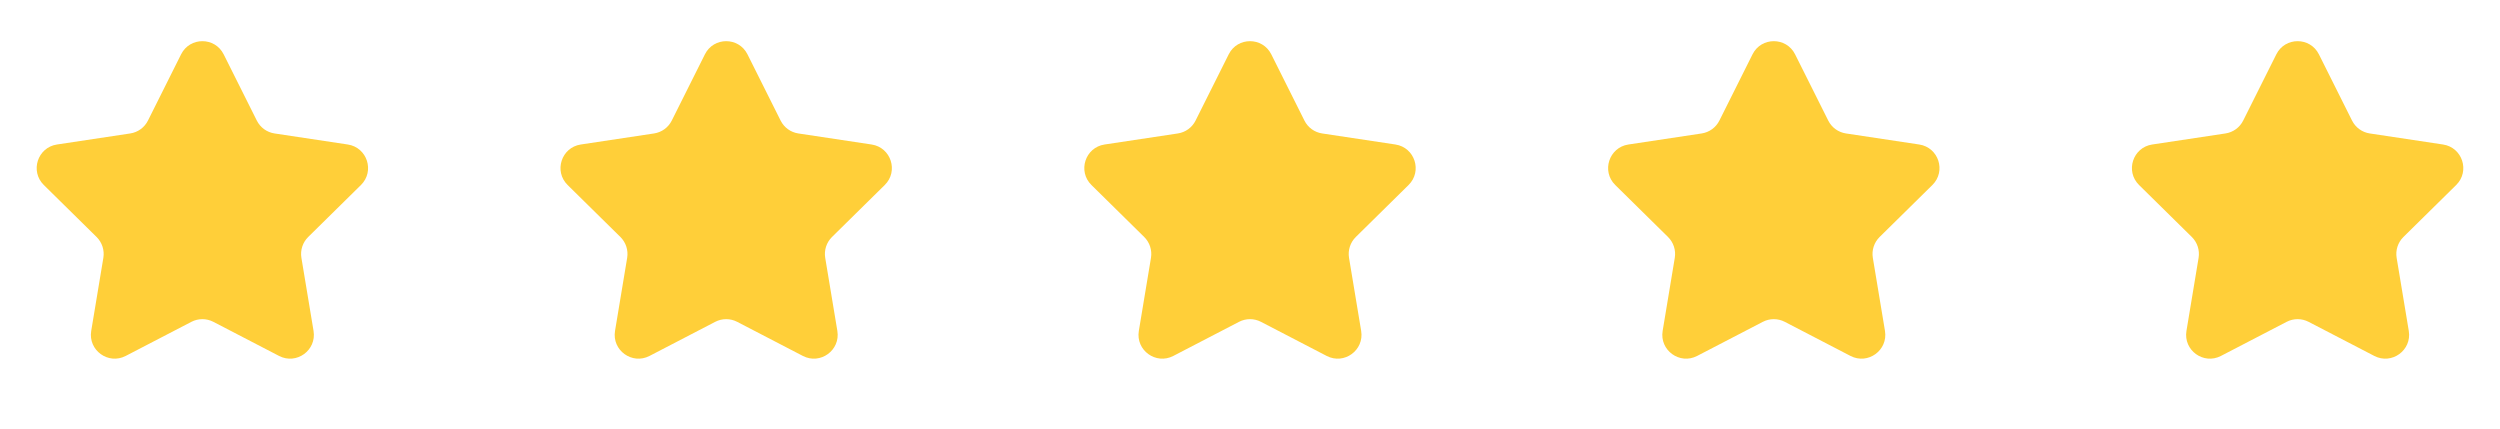 <svg width="105" height="18" viewBox="0 0 105 18" fill="none" xmlns="http://www.w3.org/2000/svg">
<path d="M7.606 2.282C7.974 1.545 9.026 1.545 9.394 2.282L10.786 5.064C10.931 5.355 11.21 5.557 11.531 5.605L14.607 6.069C15.422 6.192 15.747 7.192 15.16 7.77L12.944 9.953C12.712 10.182 12.606 10.508 12.659 10.829L13.169 13.898C13.304 14.711 12.453 15.329 11.722 14.95L8.961 13.517C8.672 13.367 8.328 13.367 8.039 13.517L5.278 14.95C4.547 15.329 3.696 14.711 3.831 13.898L4.341 10.829C4.394 10.508 4.288 10.182 4.056 9.953L1.84 7.77C1.253 7.192 1.578 6.192 2.393 6.069L5.469 5.605C5.791 5.557 6.069 5.355 6.214 5.064L7.606 2.282Z" fill="#FFCF39"/>
<path d="M29.606 2.282C29.974 1.545 31.026 1.545 31.394 2.282L32.786 5.064C32.931 5.355 33.209 5.557 33.531 5.605L36.607 6.069C37.422 6.192 37.747 7.192 37.16 7.77L34.944 9.953C34.712 10.182 34.606 10.508 34.659 10.829L35.169 13.898C35.304 14.711 34.453 15.329 33.722 14.95L30.961 13.517C30.672 13.367 30.328 13.367 30.039 13.517L27.278 14.95C26.547 15.329 25.696 14.711 25.831 13.898L26.341 10.829C26.394 10.508 26.288 10.182 26.056 9.953L23.84 7.77C23.253 7.192 23.578 6.192 24.393 6.069L27.469 5.605C27.791 5.557 28.069 5.355 28.214 5.064L29.606 2.282Z" fill="#FFCF39"/>
<path d="M51.606 2.282C51.974 1.545 53.026 1.545 53.394 2.282L54.786 5.064C54.931 5.355 55.209 5.557 55.531 5.605L58.607 6.069C59.422 6.192 59.747 7.192 59.16 7.77L56.944 9.953C56.712 10.182 56.606 10.508 56.659 10.829L57.169 13.898C57.304 14.711 56.453 15.329 55.722 14.95L52.961 13.517C52.672 13.367 52.328 13.367 52.039 13.517L49.278 14.95C48.547 15.329 47.696 14.711 47.831 13.898L48.341 10.829C48.394 10.508 48.288 10.182 48.056 9.953L45.84 7.77C45.253 7.192 45.578 6.192 46.393 6.069L49.469 5.605C49.791 5.557 50.069 5.355 50.214 5.064L51.606 2.282Z" fill="#FFCF39"/>
<path d="M73.606 2.282C73.974 1.545 75.026 1.545 75.394 2.282L76.786 5.064C76.931 5.355 77.21 5.557 77.531 5.605L80.607 6.069C81.422 6.192 81.747 7.192 81.16 7.77L78.944 9.953C78.712 10.182 78.606 10.508 78.659 10.829L79.169 13.898C79.304 14.711 78.453 15.329 77.722 14.95L74.961 13.517C74.672 13.367 74.328 13.367 74.039 13.517L71.278 14.95C70.547 15.329 69.696 14.711 69.831 13.898L70.341 10.829C70.394 10.508 70.288 10.182 70.056 9.953L67.84 7.77C67.253 7.192 67.578 6.192 68.393 6.069L71.469 5.605C71.79 5.557 72.069 5.355 72.214 5.064L73.606 2.282Z" fill="#FFCF39"/>
<path d="M95.606 2.282C95.974 1.545 97.026 1.545 97.394 2.282L98.786 5.064C98.931 5.355 99.21 5.557 99.531 5.605L102.607 6.069C103.422 6.192 103.747 7.192 103.16 7.77L100.944 9.953C100.712 10.182 100.606 10.508 100.659 10.829L101.169 13.898C101.304 14.711 100.453 15.329 99.722 14.95L96.961 13.517C96.672 13.367 96.328 13.367 96.039 13.517L93.278 14.95C92.547 15.329 91.696 14.711 91.831 13.898L92.341 10.829C92.394 10.508 92.288 10.182 92.056 9.953L89.84 7.77C89.253 7.192 89.578 6.192 90.393 6.069L93.469 5.605C93.79 5.557 94.069 5.355 94.214 5.064L95.606 2.282Z" fill="#FFCF39"/>
</svg>
